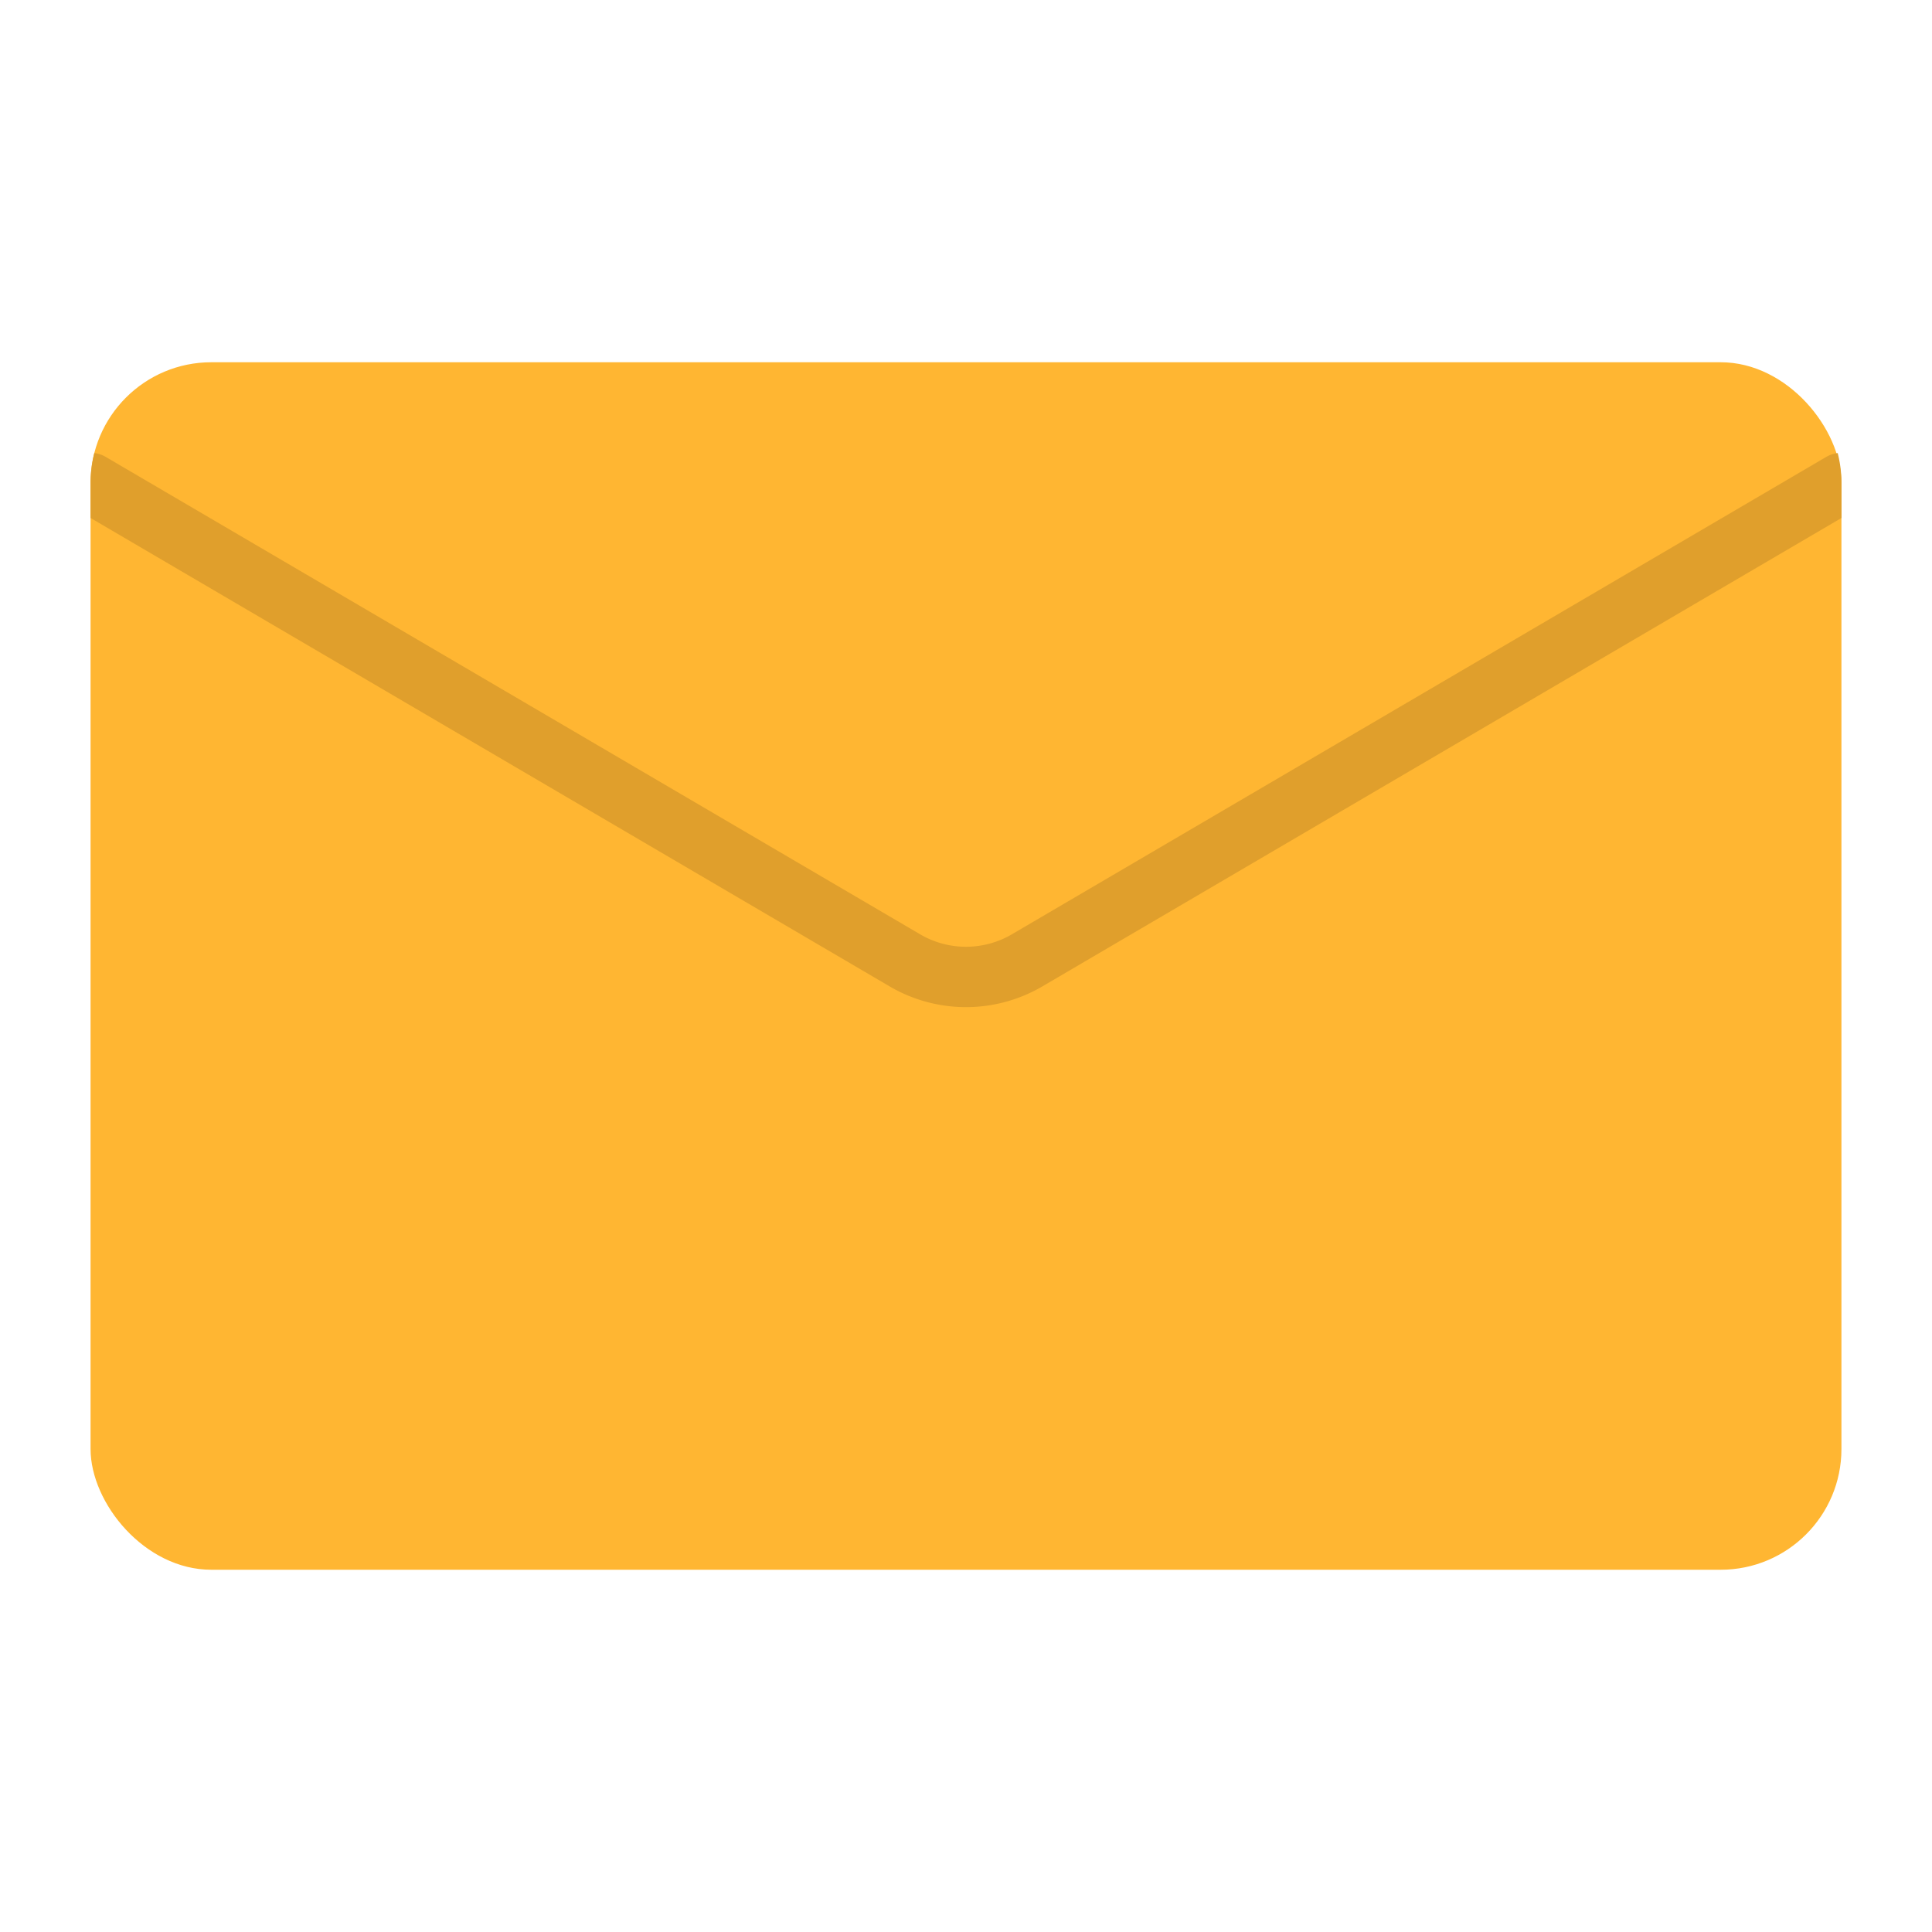 <svg id="Flat" xmlns="http://www.w3.org/2000/svg" viewBox="0 0 512 512"><rect x="24" y="96" width="464" height="320" rx="32" style="fill:#ffb632"/><path d="M488,128v9.27L276.23,261.41a40.018,40.018,0,0,1-40.46,0L24,137.27V128a31.906,31.906,0,0,1,.99-7.93,7.824,7.824,0,0,1,3.06,1.03L243.86,247.61a24.027,24.027,0,0,0,24.28,0L483.95,121.1a7.824,7.824,0,0,1,3.06-1.03A31.906,31.906,0,0,1,488,128Z" style="fill:#e09f2c"/></svg>